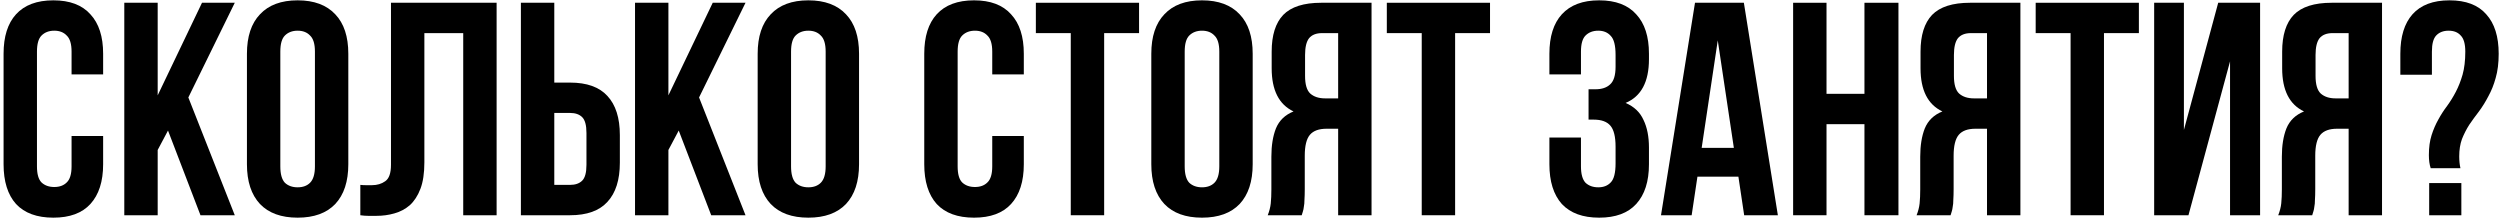 <?xml version="1.0" encoding="UTF-8"?> <svg xmlns="http://www.w3.org/2000/svg" width="453" height="40" viewBox="0 0 453 40" fill="none"><path d="M18.688 24.645V29.761C18.688 32.877 17.918 35.279 16.378 36.965C14.875 38.615 12.638 39.441 9.668 39.441C6.698 39.441 4.443 38.615 2.903 36.965C1.4 35.279 0.648 32.877 0.648 29.761V9.741C0.648 6.624 1.4 4.241 2.903 2.591C4.443 0.904 6.698 0.061 9.668 0.061C12.638 0.061 14.875 0.904 16.378 2.591C17.918 4.241 18.688 6.624 18.688 9.741V13.48H12.968V9.356C12.968 7.962 12.675 6.991 12.088 6.441C11.538 5.854 10.787 5.561 9.833 5.561C8.88 5.561 8.11 5.854 7.523 6.441C6.973 6.991 6.698 7.962 6.698 9.356V30.145C6.698 31.539 6.973 32.511 7.523 33.06C8.11 33.611 8.88 33.886 9.833 33.886C10.787 33.886 11.538 33.611 12.088 33.06C12.675 32.511 12.968 31.539 12.968 30.145V24.645H18.688Z" fill="black"></path><path d="M30.442 23.655L28.572 27.175V39.001H22.522V0.501H28.572V17.276L36.602 0.501H42.542L34.127 17.66L42.542 39.001H36.327L30.442 23.655Z" fill="black"></path><path d="M50.795 30.145C50.795 31.539 51.07 32.529 51.62 33.115C52.207 33.666 52.977 33.941 53.93 33.941C54.883 33.941 55.635 33.666 56.185 33.115C56.772 32.529 57.065 31.539 57.065 30.145V9.356C57.065 7.962 56.772 6.991 56.185 6.441C55.635 5.854 54.883 5.561 53.93 5.561C52.977 5.561 52.207 5.854 51.62 6.441C51.07 6.991 50.795 7.962 50.795 9.356V30.145ZM44.745 9.741C44.745 6.624 45.533 4.241 47.11 2.591C48.687 0.904 50.96 0.061 53.93 0.061C56.9 0.061 59.173 0.904 60.75 2.591C62.327 4.241 63.115 6.624 63.115 9.741V29.761C63.115 32.877 62.327 35.279 60.75 36.965C59.173 38.615 56.9 39.441 53.93 39.441C50.96 39.441 48.687 38.615 47.11 36.965C45.533 35.279 44.745 32.877 44.745 29.761V9.741Z" fill="black"></path><path d="M83.936 6.001H76.896V29.43C76.896 31.374 76.657 32.969 76.181 34.215C75.704 35.462 75.062 36.452 74.256 37.185C73.449 37.882 72.514 38.377 71.451 38.67C70.424 38.964 69.342 39.111 68.206 39.111C67.656 39.111 67.161 39.111 66.721 39.111C66.281 39.111 65.804 39.074 65.291 39.001V33.501C65.621 33.537 65.969 33.556 66.336 33.556C66.702 33.556 67.051 33.556 67.381 33.556C68.334 33.556 69.141 33.317 69.801 32.84C70.497 32.364 70.846 31.374 70.846 29.87V0.501H89.986V39.001H83.936V6.001Z" fill="black"></path><path d="M103.297 33.501C104.25 33.501 104.984 33.244 105.497 32.73C106.01 32.217 106.267 31.264 106.267 29.87V24.096C106.267 22.702 106.01 21.749 105.497 21.235C104.984 20.722 104.25 20.465 103.297 20.465H100.437V33.501H103.297ZM94.387 39.001V0.501H100.437V14.966H103.297C106.34 14.966 108.595 15.772 110.062 17.386C111.565 18.999 112.317 21.364 112.317 24.48V29.485C112.317 32.602 111.565 34.967 110.062 36.581C108.595 38.194 106.34 39.001 103.297 39.001H94.387Z" fill="black"></path><path d="M122.986 23.655L121.116 27.175V39.001H115.066V0.501H121.116V17.276L129.146 0.501H135.086L126.671 17.66L135.086 39.001H128.871L122.986 23.655Z" fill="black"></path><path d="M143.339 30.145C143.339 31.539 143.614 32.529 144.164 33.115C144.751 33.666 145.521 33.941 146.474 33.941C147.427 33.941 148.179 33.666 148.729 33.115C149.316 32.529 149.609 31.539 149.609 30.145V9.356C149.609 7.962 149.316 6.991 148.729 6.441C148.179 5.854 147.427 5.561 146.474 5.561C145.521 5.561 144.751 5.854 144.164 6.441C143.614 6.991 143.339 7.962 143.339 9.356V30.145ZM137.289 9.741C137.289 6.624 138.077 4.241 139.654 2.591C141.231 0.904 143.504 0.061 146.474 0.061C149.444 0.061 151.717 0.904 153.294 2.591C154.871 4.241 155.659 6.624 155.659 9.741V29.761C155.659 32.877 154.871 35.279 153.294 36.965C151.717 38.615 149.444 39.441 146.474 39.441C143.504 39.441 141.231 38.615 139.654 36.965C138.077 35.279 137.289 32.877 137.289 29.761V9.741Z" fill="black"></path><path d="M185.515 24.645V29.761C185.515 32.877 184.745 35.279 183.205 36.965C181.701 38.615 179.465 39.441 176.495 39.441C173.525 39.441 171.27 38.615 169.73 36.965C168.226 35.279 167.475 32.877 167.475 29.761V9.741C167.475 6.624 168.226 4.241 169.73 2.591C171.27 0.904 173.525 0.061 176.495 0.061C179.465 0.061 181.701 0.904 183.205 2.591C184.745 4.241 185.515 6.624 185.515 9.741V13.48H179.795V9.356C179.795 7.962 179.501 6.991 178.915 6.441C178.365 5.854 177.613 5.561 176.66 5.561C175.706 5.561 174.936 5.854 174.35 6.441C173.8 6.991 173.525 7.962 173.525 9.356V30.145C173.525 31.539 173.8 32.511 174.35 33.06C174.936 33.611 175.706 33.886 176.66 33.886C177.613 33.886 178.365 33.611 178.915 33.06C179.501 32.511 179.795 31.539 179.795 30.145V24.645H185.515Z" fill="black"></path><path d="M187.698 0.501H206.398V6.001H200.073V39.001H194.023V6.001H187.698V0.501Z" fill="black"></path><path d="M214.667 30.145C214.667 31.539 214.942 32.529 215.492 33.115C216.079 33.666 216.849 33.941 217.802 33.941C218.756 33.941 219.507 33.666 220.057 33.115C220.644 32.529 220.937 31.539 220.937 30.145V9.356C220.937 7.962 220.644 6.991 220.057 6.441C219.507 5.854 218.756 5.561 217.802 5.561C216.849 5.561 216.079 5.854 215.492 6.441C214.942 6.991 214.667 7.962 214.667 9.356V30.145ZM208.617 9.741C208.617 6.624 209.406 4.241 210.982 2.591C212.559 0.904 214.832 0.061 217.802 0.061C220.772 0.061 223.046 0.904 224.622 2.591C226.199 4.241 226.987 6.624 226.987 9.741V29.761C226.987 32.877 226.199 35.279 224.622 36.965C223.046 38.615 220.772 39.441 217.802 39.441C214.832 39.441 212.559 38.615 210.982 36.965C209.406 35.279 208.617 32.877 208.617 29.761V9.741Z" fill="black"></path><path d="M239.558 6.001C238.494 6.001 237.706 6.312 237.193 6.936C236.716 7.559 236.478 8.567 236.478 9.961V13.755C236.478 15.296 236.789 16.359 237.413 16.945C238.073 17.532 238.971 17.826 240.108 17.826H242.473V6.001H239.558ZM229.713 39.001C230.006 38.267 230.189 37.552 230.263 36.855C230.336 36.122 230.373 35.279 230.373 34.325V28.386C230.373 26.369 230.648 24.664 231.198 23.27C231.784 21.84 232.848 20.814 234.388 20.191C231.748 18.944 230.428 16.34 230.428 12.38V9.356C230.428 6.386 231.124 4.167 232.518 2.701C233.948 1.234 236.239 0.501 239.393 0.501H248.523V39.001H242.473V23.326H240.383C238.989 23.326 237.981 23.692 237.358 24.425C236.734 25.159 236.423 26.424 236.423 28.221V34.27C236.423 35.041 236.404 35.682 236.368 36.196C236.368 36.709 236.331 37.13 236.258 37.461C236.221 37.791 236.166 38.066 236.093 38.285C236.019 38.505 235.946 38.744 235.873 39.001H229.713Z" fill="black"></path><path d="M251.292 0.501H269.992V6.001H263.667V39.001H257.617V6.001H251.292V0.501Z" fill="black"></path><path d="M292.741 9.961C292.741 8.237 292.448 7.082 291.861 6.496C291.311 5.872 290.559 5.561 289.606 5.561C288.653 5.561 287.883 5.854 287.296 6.441C286.746 6.991 286.471 7.962 286.471 9.356V13.48H280.751V9.741C280.751 6.624 281.503 4.241 283.006 2.591C284.546 0.904 286.801 0.061 289.771 0.061C292.741 0.061 294.978 0.904 296.481 2.591C298.021 4.241 298.791 6.624 298.791 9.741V10.73C298.791 14.837 297.379 17.477 294.556 18.651C296.096 19.311 297.178 20.337 297.801 21.73C298.461 23.087 298.791 24.756 298.791 26.735V29.761C298.791 32.877 298.021 35.279 296.481 36.965C294.978 38.615 292.741 39.441 289.771 39.441C286.801 39.441 284.546 38.615 283.006 36.965C281.503 35.279 280.751 32.877 280.751 29.761V24.921H286.471V30.145C286.471 31.539 286.746 32.529 287.296 33.115C287.883 33.666 288.653 33.941 289.606 33.941C290.559 33.941 291.311 33.647 291.861 33.06C292.448 32.474 292.741 31.319 292.741 29.596V26.57C292.741 24.774 292.429 23.509 291.806 22.776C291.183 22.042 290.174 21.675 288.781 21.675H287.846V16.175H289.111C290.248 16.175 291.128 15.882 291.751 15.296C292.411 14.709 292.741 13.646 292.741 12.105V9.961Z" fill="black"></path><path d="M322.149 39.001H316.044L314.999 32.016H307.574L306.529 39.001H300.974L307.134 0.501H315.989L322.149 39.001ZM308.344 26.791H314.174L311.259 7.321L308.344 26.791Z" fill="black"></path><path d="M330.964 39.001H324.914V0.501H330.964V17H337.839V0.501H343.999V39.001H337.839V22.5H330.964V39.001Z" fill="black"></path><path d="M357.131 6.001C356.068 6.001 355.279 6.312 354.766 6.936C354.289 7.559 354.051 8.567 354.051 9.961V13.755C354.051 15.296 354.363 16.359 354.986 16.945C355.646 17.532 356.544 17.826 357.681 17.826H360.046V6.001H357.131ZM347.286 39.001C347.579 38.267 347.763 37.552 347.836 36.855C347.909 36.122 347.946 35.279 347.946 34.325V28.386C347.946 26.369 348.221 24.664 348.771 23.27C349.358 21.84 350.421 20.814 351.961 20.191C349.321 18.944 348.001 16.34 348.001 12.38V9.356C348.001 6.386 348.698 4.167 350.091 2.701C351.521 1.234 353.813 0.501 356.966 0.501H366.096V39.001H360.046V23.326H357.956C356.563 23.326 355.554 23.692 354.931 24.425C354.308 25.159 353.996 26.424 353.996 28.221V34.27C353.996 35.041 353.978 35.682 353.941 36.196C353.941 36.709 353.904 37.13 353.831 37.461C353.794 37.791 353.739 38.066 353.666 38.285C353.593 38.505 353.519 38.744 353.446 39.001H347.286Z" fill="black"></path><path d="M368.865 0.501H387.565V6.001H381.24V39.001H375.19V6.001H368.865V0.501Z" fill="black"></path><path d="M396.549 39.001H390.334V0.501H395.724V23.546L401.939 0.501H409.529V39.001H404.084V11.116L396.549 39.001Z" fill="black"></path><path d="M422.658 6.001C421.595 6.001 420.807 6.312 420.293 6.936C419.817 7.559 419.578 8.567 419.578 9.961V13.755C419.578 15.296 419.89 16.359 420.513 16.945C421.173 17.532 422.072 17.826 423.208 17.826H425.573V6.001H422.658ZM412.813 39.001C413.107 38.267 413.29 37.552 413.363 36.855C413.437 36.122 413.473 35.279 413.473 34.325V28.386C413.473 26.369 413.748 24.664 414.298 23.27C414.885 21.84 415.948 20.814 417.488 20.191C414.848 18.944 413.528 16.34 413.528 12.38V9.356C413.528 6.386 414.225 4.167 415.618 2.701C417.048 1.234 419.34 0.501 422.493 0.501H431.623V39.001H425.573V23.326H423.483C422.09 23.326 421.082 23.692 420.458 24.425C419.835 25.159 419.523 26.424 419.523 28.221V34.27C419.523 35.041 419.505 35.682 419.468 36.196C419.468 36.709 419.432 37.13 419.358 37.461C419.322 37.791 419.267 38.066 419.193 38.285C419.12 38.505 419.047 38.744 418.973 39.001H412.813Z" fill="black"></path><path d="M440.442 30.476C440.222 29.816 440.112 29.027 440.112 28.11C440.112 26.717 440.277 25.507 440.607 24.48C440.937 23.454 441.341 22.519 441.817 21.675C442.294 20.796 442.826 19.971 443.412 19.201C443.999 18.394 444.531 17.532 445.007 16.616C445.484 15.699 445.887 14.672 446.217 13.536C446.547 12.362 446.712 10.969 446.712 9.356C446.712 7.962 446.437 6.991 445.887 6.441C445.374 5.854 444.641 5.561 443.687 5.561C442.734 5.561 441.982 5.854 441.432 6.441C440.919 6.991 440.662 7.962 440.662 9.356V13.536H434.942V9.741C434.942 6.624 435.676 4.241 437.142 2.591C438.646 0.904 440.882 0.061 443.852 0.061C446.822 0.061 449.041 0.904 450.507 2.591C452.011 4.241 452.762 6.624 452.762 9.741C452.762 11.427 452.579 12.894 452.212 14.14C451.882 15.351 451.442 16.451 450.892 17.441C450.379 18.43 449.811 19.347 449.187 20.191C448.564 20.997 447.977 21.804 447.427 22.61C446.914 23.417 446.474 24.279 446.107 25.195C445.777 26.112 445.612 27.157 445.612 28.331C445.612 29.137 445.686 29.852 445.832 30.476H440.442ZM445.997 33.17V39.001H440.167V33.17H445.997Z" fill="black"></path></svg> 